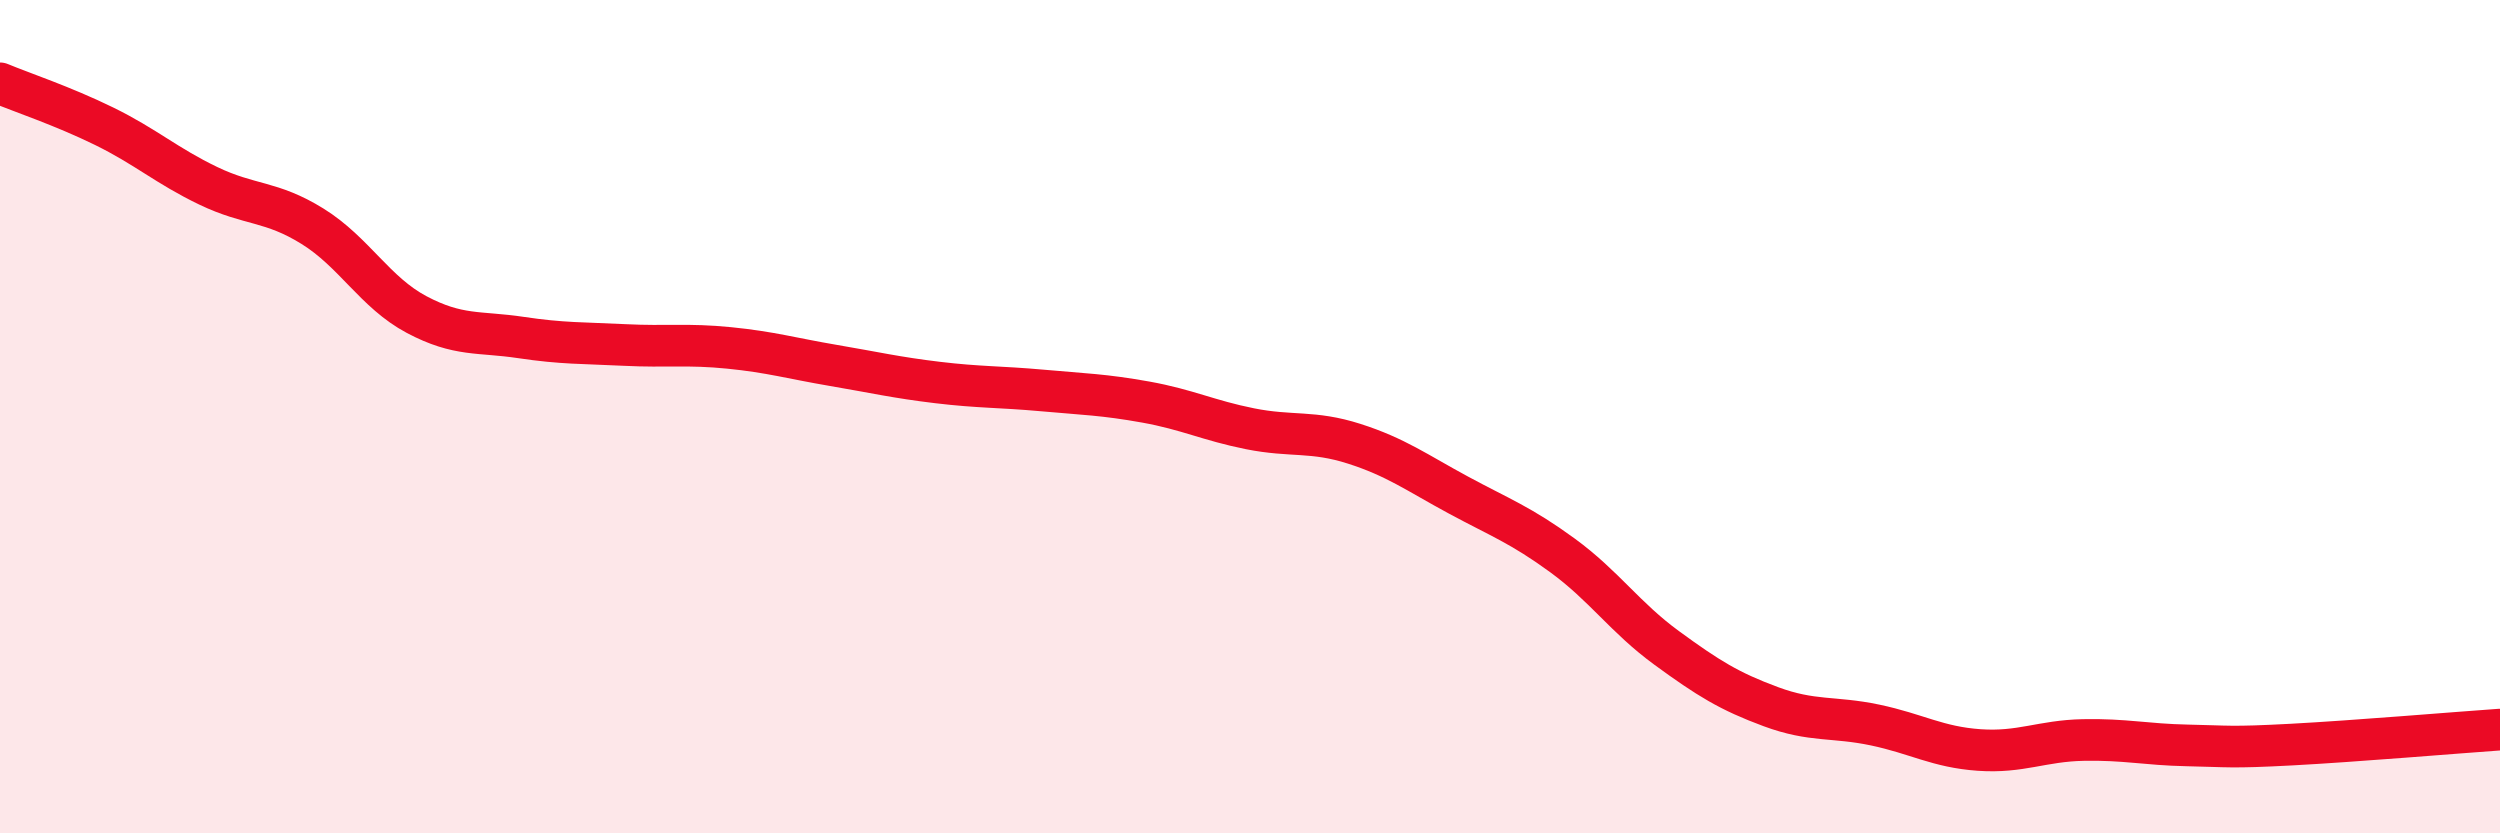 
    <svg width="60" height="20" viewBox="0 0 60 20" xmlns="http://www.w3.org/2000/svg">
      <path
        d="M 0,2 C 0.5,2.21 1.5,2.54 2.5,3.03 C 3.5,3.52 4,3.98 5,4.46 C 6,4.94 6.5,4.81 7.5,5.43 C 8.5,6.05 9,7.02 10,7.55 C 11,8.08 11.5,7.95 12.5,8.1 C 13.5,8.25 14,8.23 15,8.28 C 16,8.33 16.5,8.25 17.5,8.35 C 18.5,8.45 19,8.6 20,8.77 C 21,8.94 21.5,9.06 22.5,9.18 C 23.5,9.3 24,9.28 25,9.37 C 26,9.46 26.5,9.47 27.5,9.65 C 28.5,9.83 29,10.09 30,10.29 C 31,10.49 31.5,10.33 32.5,10.65 C 33.5,10.97 34,11.34 35,11.88 C 36,12.42 36.5,12.6 37.5,13.33 C 38.5,14.06 39,14.82 40,15.55 C 41,16.28 41.5,16.59 42.5,16.96 C 43.5,17.33 44,17.19 45,17.4 C 46,17.61 46.5,17.93 47.5,18 C 48.5,18.07 49,17.78 50,17.76 C 51,17.74 51.5,17.87 52.5,17.89 C 53.5,17.91 53.5,17.95 55,17.87 C 56.5,17.79 59,17.58 60,17.51L60 20L0 20Z"
        fill="#EB0A25"
        opacity="0.1"
        stroke-linecap="round"
        stroke-linejoin="round"
      />
      <path
        d="M 0,2 C 0.5,2.21 1.5,2.54 2.5,3.03 C 3.5,3.52 4,3.98 5,4.46 C 6,4.94 6.5,4.81 7.5,5.43 C 8.5,6.05 9,7.02 10,7.55 C 11,8.08 11.5,7.95 12.5,8.1 C 13.5,8.25 14,8.23 15,8.28 C 16,8.33 16.5,8.25 17.5,8.35 C 18.5,8.45 19,8.6 20,8.77 C 21,8.94 21.5,9.06 22.5,9.18 C 23.5,9.3 24,9.28 25,9.37 C 26,9.46 26.5,9.47 27.5,9.65 C 28.5,9.83 29,10.09 30,10.29 C 31,10.49 31.5,10.33 32.5,10.65 C 33.5,10.97 34,11.34 35,11.88 C 36,12.42 36.5,12.6 37.5,13.33 C 38.5,14.06 39,14.82 40,15.55 C 41,16.28 41.5,16.59 42.5,16.96 C 43.5,17.33 44,17.19 45,17.4 C 46,17.61 46.5,17.93 47.5,18 C 48.5,18.07 49,17.78 50,17.76 C 51,17.74 51.5,17.87 52.5,17.89 C 53.5,17.91 53.5,17.95 55,17.87 C 56.5,17.79 59,17.58 60,17.51"
        stroke="#EB0A25"
        stroke-width="1"
        fill="none"
        stroke-linecap="round"
        stroke-linejoin="round"
      />
    </svg>
  
